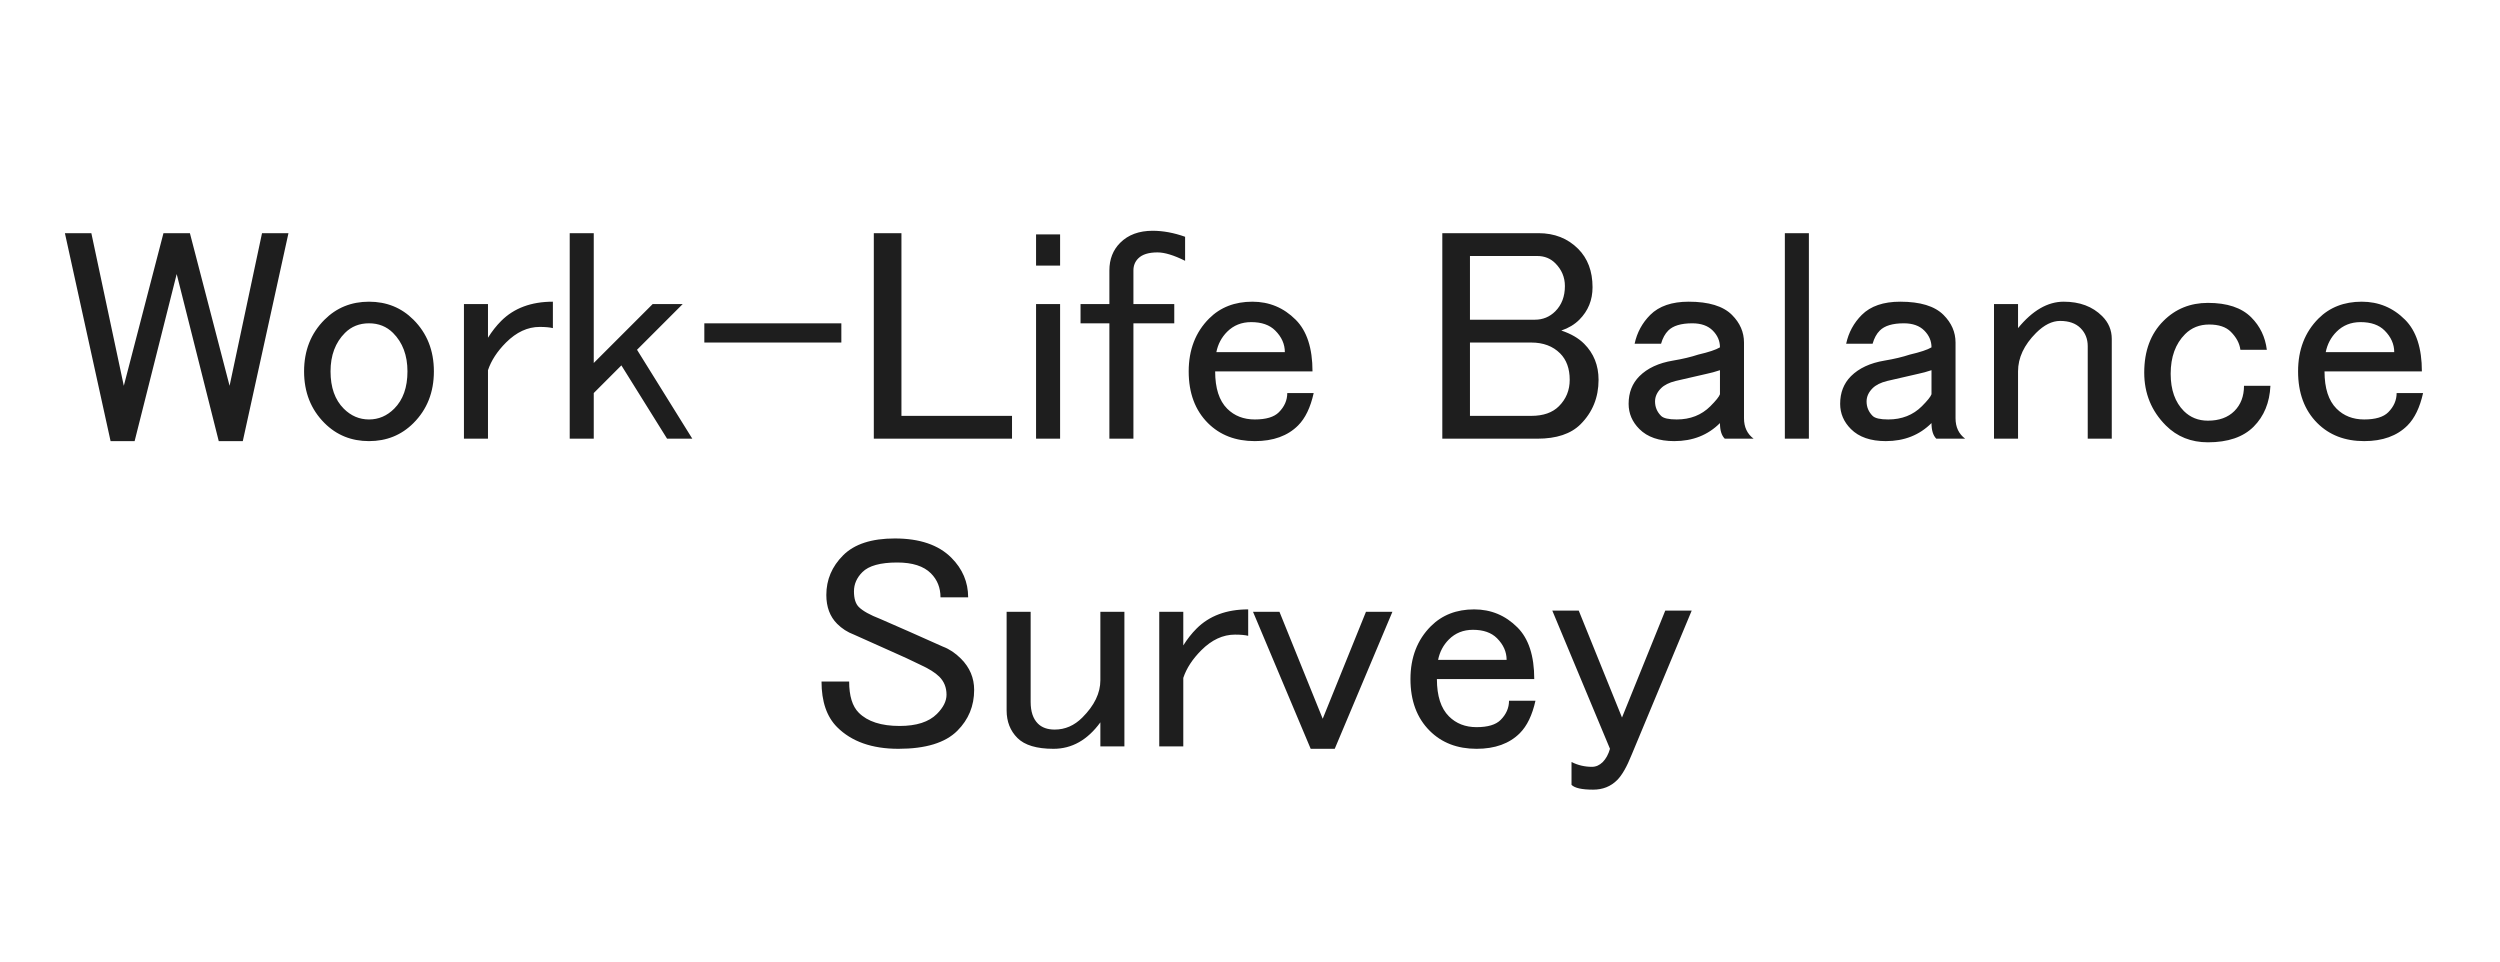 <svg width="130" height="50" viewBox="0 0 130 50" fill="none" xmlns="http://www.w3.org/2000/svg">
<path d="M3.375 12.125H4.75L6.438 20.062L8.5 12.125H9.875L11.938 20.062L13.625 12.125H15L12.625 22.938H11.375L9.188 14.25L7 22.938H5.75L3.375 12.125ZM15.812 19.312C15.812 18.229 16.167 17.333 16.875 16.625C17.5 16 18.271 15.688 19.188 15.688C20.104 15.688 20.875 16 21.5 16.625C22.208 17.333 22.562 18.229 22.562 19.312C22.562 20.396 22.208 21.292 21.5 22C20.875 22.625 20.104 22.938 19.188 22.938C18.271 22.938 17.5 22.625 16.875 22C16.167 21.292 15.812 20.396 15.812 19.312ZM19.188 16.812C18.688 16.812 18.271 16.979 17.938 17.312C17.438 17.812 17.188 18.479 17.188 19.312C17.188 20.146 17.417 20.792 17.875 21.25C18.25 21.625 18.688 21.812 19.188 21.812C19.688 21.812 20.125 21.625 20.5 21.25C20.958 20.792 21.188 20.146 21.188 19.312C21.188 18.479 20.938 17.812 20.438 17.312C20.104 16.979 19.688 16.812 19.188 16.812ZM26.062 16.688C26.729 16.021 27.625 15.688 28.75 15.688V17.062C28.583 17.021 28.354 17 28.062 17C27.438 17 26.854 17.271 26.312 17.812C25.854 18.271 25.542 18.75 25.375 19.25V22.812H24.125V15.812H25.375V17.562C25.583 17.229 25.812 16.938 26.062 16.688ZM29.625 12.125H30.875V18.875L33.938 15.812H35.5L33.125 18.188L36 22.812H34.688L32.312 19L30.875 20.438V22.812H29.625V12.125ZM36.625 16.812H43.75V17.812H36.625V16.812ZM45.438 12.125H46.875V21.625H52.625V22.812H45.438V12.125ZM53.875 12.188H55.125V13.812H53.875V12.188ZM53.875 15.812H55.125V22.812H53.875V15.812ZM58.938 15.812H61.062V16.812H58.938V22.812H57.688V16.812H56.188V15.812H57.688V14.062C57.688 13.479 57.875 13 58.25 12.625C58.667 12.208 59.229 12 59.938 12C60.479 12 61.042 12.104 61.625 12.312V13.562C61.042 13.271 60.562 13.125 60.188 13.125C59.729 13.125 59.396 13.229 59.188 13.438C59.021 13.604 58.938 13.812 58.938 14.062V15.812ZM61.812 19.312C61.812 18.188 62.167 17.271 62.875 16.562C63.458 15.979 64.208 15.688 65.125 15.688C66 15.688 66.75 16 67.375 16.625C67.958 17.208 68.25 18.104 68.25 19.312H63.188C63.188 20.188 63.396 20.833 63.812 21.25C64.188 21.625 64.667 21.812 65.25 21.812C65.833 21.812 66.25 21.688 66.5 21.438C66.792 21.146 66.938 20.812 66.938 20.438H68.312C68.146 21.188 67.875 21.75 67.5 22.125C66.958 22.667 66.208 22.938 65.25 22.938C64.25 22.938 63.438 22.625 62.812 22C62.146 21.333 61.812 20.438 61.812 19.312ZM65.062 16.75C64.562 16.75 64.146 16.917 63.812 17.25C63.521 17.542 63.333 17.896 63.25 18.312H66.812C66.812 17.896 66.646 17.521 66.312 17.188C66.021 16.896 65.604 16.75 65.062 16.75ZM75 12.125H80C80.833 12.125 81.521 12.396 82.062 12.938C82.562 13.438 82.812 14.104 82.812 14.938C82.812 15.604 82.583 16.167 82.125 16.625C81.875 16.875 81.562 17.062 81.188 17.188C81.688 17.354 82.083 17.583 82.375 17.875C82.875 18.375 83.125 19 83.125 19.75C83.125 20.667 82.812 21.438 82.188 22.062C81.688 22.562 80.938 22.812 79.938 22.812H75V12.125ZM76.438 13.312V16.625H79.812C80.229 16.625 80.583 16.479 80.875 16.188C81.208 15.854 81.375 15.417 81.375 14.875C81.375 14.417 81.208 14.021 80.875 13.688C80.625 13.438 80.312 13.312 79.938 13.312H76.438ZM76.438 17.812V21.625H79.625C80.25 21.625 80.729 21.458 81.062 21.125C81.438 20.75 81.625 20.292 81.625 19.75C81.625 19.167 81.458 18.708 81.125 18.375C80.75 18 80.25 17.812 79.625 17.812H76.438ZM85 17.875C85.125 17.292 85.396 16.792 85.812 16.375C86.271 15.917 86.938 15.688 87.812 15.688C88.854 15.688 89.604 15.917 90.062 16.375C90.479 16.792 90.688 17.271 90.688 17.812V21.75C90.688 22.208 90.854 22.562 91.188 22.812H89.688C89.521 22.646 89.438 22.375 89.438 22C88.812 22.625 88.021 22.938 87.062 22.938C86.271 22.938 85.667 22.729 85.25 22.312C84.875 21.938 84.688 21.5 84.688 21C84.688 20.417 84.875 19.938 85.25 19.562C85.667 19.146 86.25 18.875 87 18.75C87.5 18.667 87.938 18.562 88.312 18.438C88.854 18.312 89.229 18.188 89.438 18.062C89.438 17.729 89.312 17.438 89.062 17.188C88.812 16.938 88.458 16.812 88 16.812C87.417 16.812 87 16.938 86.75 17.188C86.583 17.354 86.458 17.583 86.375 17.875H85ZM89.438 19.25C89.188 19.333 88.958 19.396 88.75 19.438C88.042 19.604 87.5 19.729 87.125 19.812C86.792 19.896 86.542 20.021 86.375 20.188C86.167 20.396 86.062 20.625 86.062 20.875C86.062 21.167 86.167 21.417 86.375 21.625C86.5 21.75 86.771 21.812 87.188 21.812C87.896 21.812 88.479 21.583 88.938 21.125C89.229 20.833 89.396 20.625 89.438 20.5V19.25ZM92.812 12.125H94.062V22.812H92.812V12.125ZM96 17.875C96.125 17.292 96.396 16.792 96.812 16.375C97.271 15.917 97.938 15.688 98.812 15.688C99.854 15.688 100.604 15.917 101.062 16.375C101.479 16.792 101.688 17.271 101.688 17.812V21.75C101.688 22.208 101.854 22.562 102.188 22.812H100.688C100.521 22.646 100.438 22.375 100.438 22C99.812 22.625 99.021 22.938 98.062 22.938C97.271 22.938 96.667 22.729 96.25 22.312C95.875 21.938 95.688 21.5 95.688 21C95.688 20.417 95.875 19.938 96.25 19.562C96.667 19.146 97.25 18.875 98 18.75C98.5 18.667 98.938 18.562 99.312 18.438C99.854 18.312 100.229 18.188 100.438 18.062C100.438 17.729 100.312 17.438 100.062 17.188C99.812 16.938 99.458 16.812 99 16.812C98.417 16.812 98 16.938 97.75 17.188C97.583 17.354 97.458 17.583 97.375 17.875H96ZM100.438 19.25C100.188 19.333 99.958 19.396 99.75 19.438C99.042 19.604 98.5 19.729 98.125 19.812C97.792 19.896 97.542 20.021 97.375 20.188C97.167 20.396 97.062 20.625 97.062 20.875C97.062 21.167 97.167 21.417 97.375 21.625C97.5 21.75 97.771 21.812 98.188 21.812C98.896 21.812 99.479 21.583 99.938 21.125C100.229 20.833 100.396 20.625 100.438 20.5V19.25ZM104.938 22.812H103.688V15.812H104.938V17.062C105.688 16.146 106.479 15.688 107.312 15.688C108.146 15.688 108.812 15.938 109.312 16.438C109.646 16.771 109.812 17.167 109.812 17.625V22.812H108.562V18C108.562 17.625 108.438 17.312 108.188 17.062C107.938 16.812 107.583 16.688 107.125 16.688C106.708 16.688 106.292 16.896 105.875 17.312C105.25 17.938 104.938 18.604 104.938 19.312V22.812ZM111.5 19.375C111.5 18.25 111.833 17.354 112.5 16.688C113.125 16.062 113.896 15.75 114.812 15.75C115.812 15.75 116.562 16 117.062 16.5C117.521 16.958 117.792 17.521 117.875 18.188H116.5C116.458 17.854 116.292 17.542 116 17.25C115.75 17 115.375 16.875 114.875 16.875C114.375 16.875 113.958 17.042 113.625 17.375C113.125 17.875 112.875 18.562 112.875 19.438C112.875 20.271 113.104 20.917 113.562 21.375C113.896 21.708 114.312 21.875 114.812 21.875C115.396 21.875 115.854 21.708 116.188 21.375C116.521 21.042 116.688 20.604 116.688 20.062H118.062C118.021 20.938 117.729 21.646 117.188 22.188C116.646 22.729 115.854 23 114.812 23C113.938 23 113.208 22.708 112.625 22.125C111.875 21.375 111.5 20.458 111.5 19.375ZM119.5 19.312C119.5 18.188 119.854 17.271 120.562 16.562C121.146 15.979 121.896 15.688 122.812 15.688C123.688 15.688 124.438 16 125.062 16.625C125.646 17.208 125.938 18.104 125.938 19.312H120.875C120.875 20.188 121.083 20.833 121.5 21.25C121.875 21.625 122.354 21.812 122.938 21.812C123.521 21.812 123.938 21.688 124.188 21.438C124.479 21.146 124.625 20.812 124.625 20.438H126C125.833 21.188 125.562 21.75 125.188 22.125C124.646 22.667 123.896 22.938 122.938 22.938C121.938 22.938 121.125 22.625 120.5 22C119.833 21.333 119.5 20.438 119.5 19.312ZM122.75 16.75C122.25 16.75 121.833 16.917 121.5 17.25C121.208 17.542 121.021 17.896 120.938 18.312H124.5C124.5 17.896 124.333 17.521 124 17.188C123.708 16.896 123.292 16.75 122.75 16.75ZM42.969 30.938C42.969 30.146 43.26 29.458 43.844 28.875C44.427 28.292 45.323 28 46.531 28C47.823 28 48.802 28.333 49.469 29C50.052 29.583 50.344 30.271 50.344 31.062H48.906C48.906 30.562 48.74 30.146 48.406 29.812C48.031 29.438 47.448 29.25 46.656 29.25C45.781 29.25 45.177 29.417 44.844 29.75C44.552 30.042 44.406 30.375 44.406 30.75C44.406 31.125 44.49 31.396 44.656 31.562C44.865 31.771 45.24 31.979 45.781 32.188C46.74 32.604 47.823 33.083 49.031 33.625C49.365 33.75 49.677 33.958 49.969 34.25C50.427 34.708 50.656 35.25 50.656 35.875C50.656 36.708 50.365 37.417 49.781 38C49.156 38.625 48.135 38.938 46.719 38.938C45.344 38.938 44.281 38.562 43.531 37.812C42.99 37.271 42.719 36.479 42.719 35.438H44.156C44.156 36.188 44.323 36.729 44.656 37.062C45.115 37.521 45.823 37.75 46.781 37.75C47.656 37.75 48.302 37.542 48.719 37.125C49.052 36.792 49.219 36.458 49.219 36.125C49.219 35.75 49.094 35.438 48.844 35.188C48.635 34.979 48.302 34.771 47.844 34.562C47.427 34.354 46.885 34.104 46.219 33.812C45.469 33.479 44.865 33.208 44.406 33C44.073 32.875 43.781 32.688 43.531 32.438C43.156 32.062 42.969 31.562 42.969 30.938ZM52.344 31.812H53.594V36.5C53.594 37 53.719 37.375 53.969 37.625C54.177 37.833 54.469 37.938 54.844 37.938C55.385 37.938 55.865 37.729 56.281 37.312C56.906 36.688 57.219 36.042 57.219 35.375V31.812H58.469V38.812H57.219V37.562C56.552 38.479 55.74 38.938 54.781 38.938C53.906 38.938 53.281 38.75 52.906 38.375C52.531 38 52.344 37.521 52.344 36.938V31.812ZM62.219 32.688C62.885 32.021 63.781 31.688 64.906 31.688V33.062C64.74 33.021 64.51 33 64.219 33C63.594 33 63.01 33.271 62.469 33.812C62.01 34.271 61.698 34.75 61.531 35.25V38.812H60.281V31.812H61.531V33.562C61.74 33.229 61.969 32.938 62.219 32.688ZM65.156 31.812H66.531L68.781 37.375L71.031 31.812H72.406L69.406 38.938H68.156L65.156 31.812ZM73.344 35.312C73.344 34.188 73.698 33.271 74.406 32.562C74.99 31.979 75.74 31.688 76.656 31.688C77.531 31.688 78.281 32 78.906 32.625C79.49 33.208 79.781 34.104 79.781 35.312H74.719C74.719 36.188 74.927 36.833 75.344 37.25C75.719 37.625 76.198 37.812 76.781 37.812C77.365 37.812 77.781 37.688 78.031 37.438C78.323 37.146 78.469 36.812 78.469 36.438H79.844C79.677 37.188 79.406 37.75 79.031 38.125C78.49 38.667 77.74 38.938 76.781 38.938C75.781 38.938 74.969 38.625 74.344 38C73.677 37.333 73.344 36.438 73.344 35.312ZM76.594 32.75C76.094 32.75 75.677 32.917 75.344 33.25C75.052 33.542 74.865 33.896 74.781 34.312H78.344C78.344 33.896 78.177 33.521 77.844 33.188C77.552 32.896 77.135 32.75 76.594 32.75ZM80.719 31.75H82.094L84.344 37.312L86.594 31.75H87.969L84.844 39.25C84.594 39.875 84.344 40.312 84.094 40.562C83.76 40.896 83.344 41.062 82.844 41.062C82.26 41.062 81.885 40.979 81.719 40.812V39.625C82.052 39.792 82.406 39.875 82.781 39.875C82.99 39.875 83.177 39.792 83.344 39.625C83.51 39.458 83.635 39.229 83.719 38.938L80.719 31.75Z" fill="#1E1E1E"/>
</svg>
